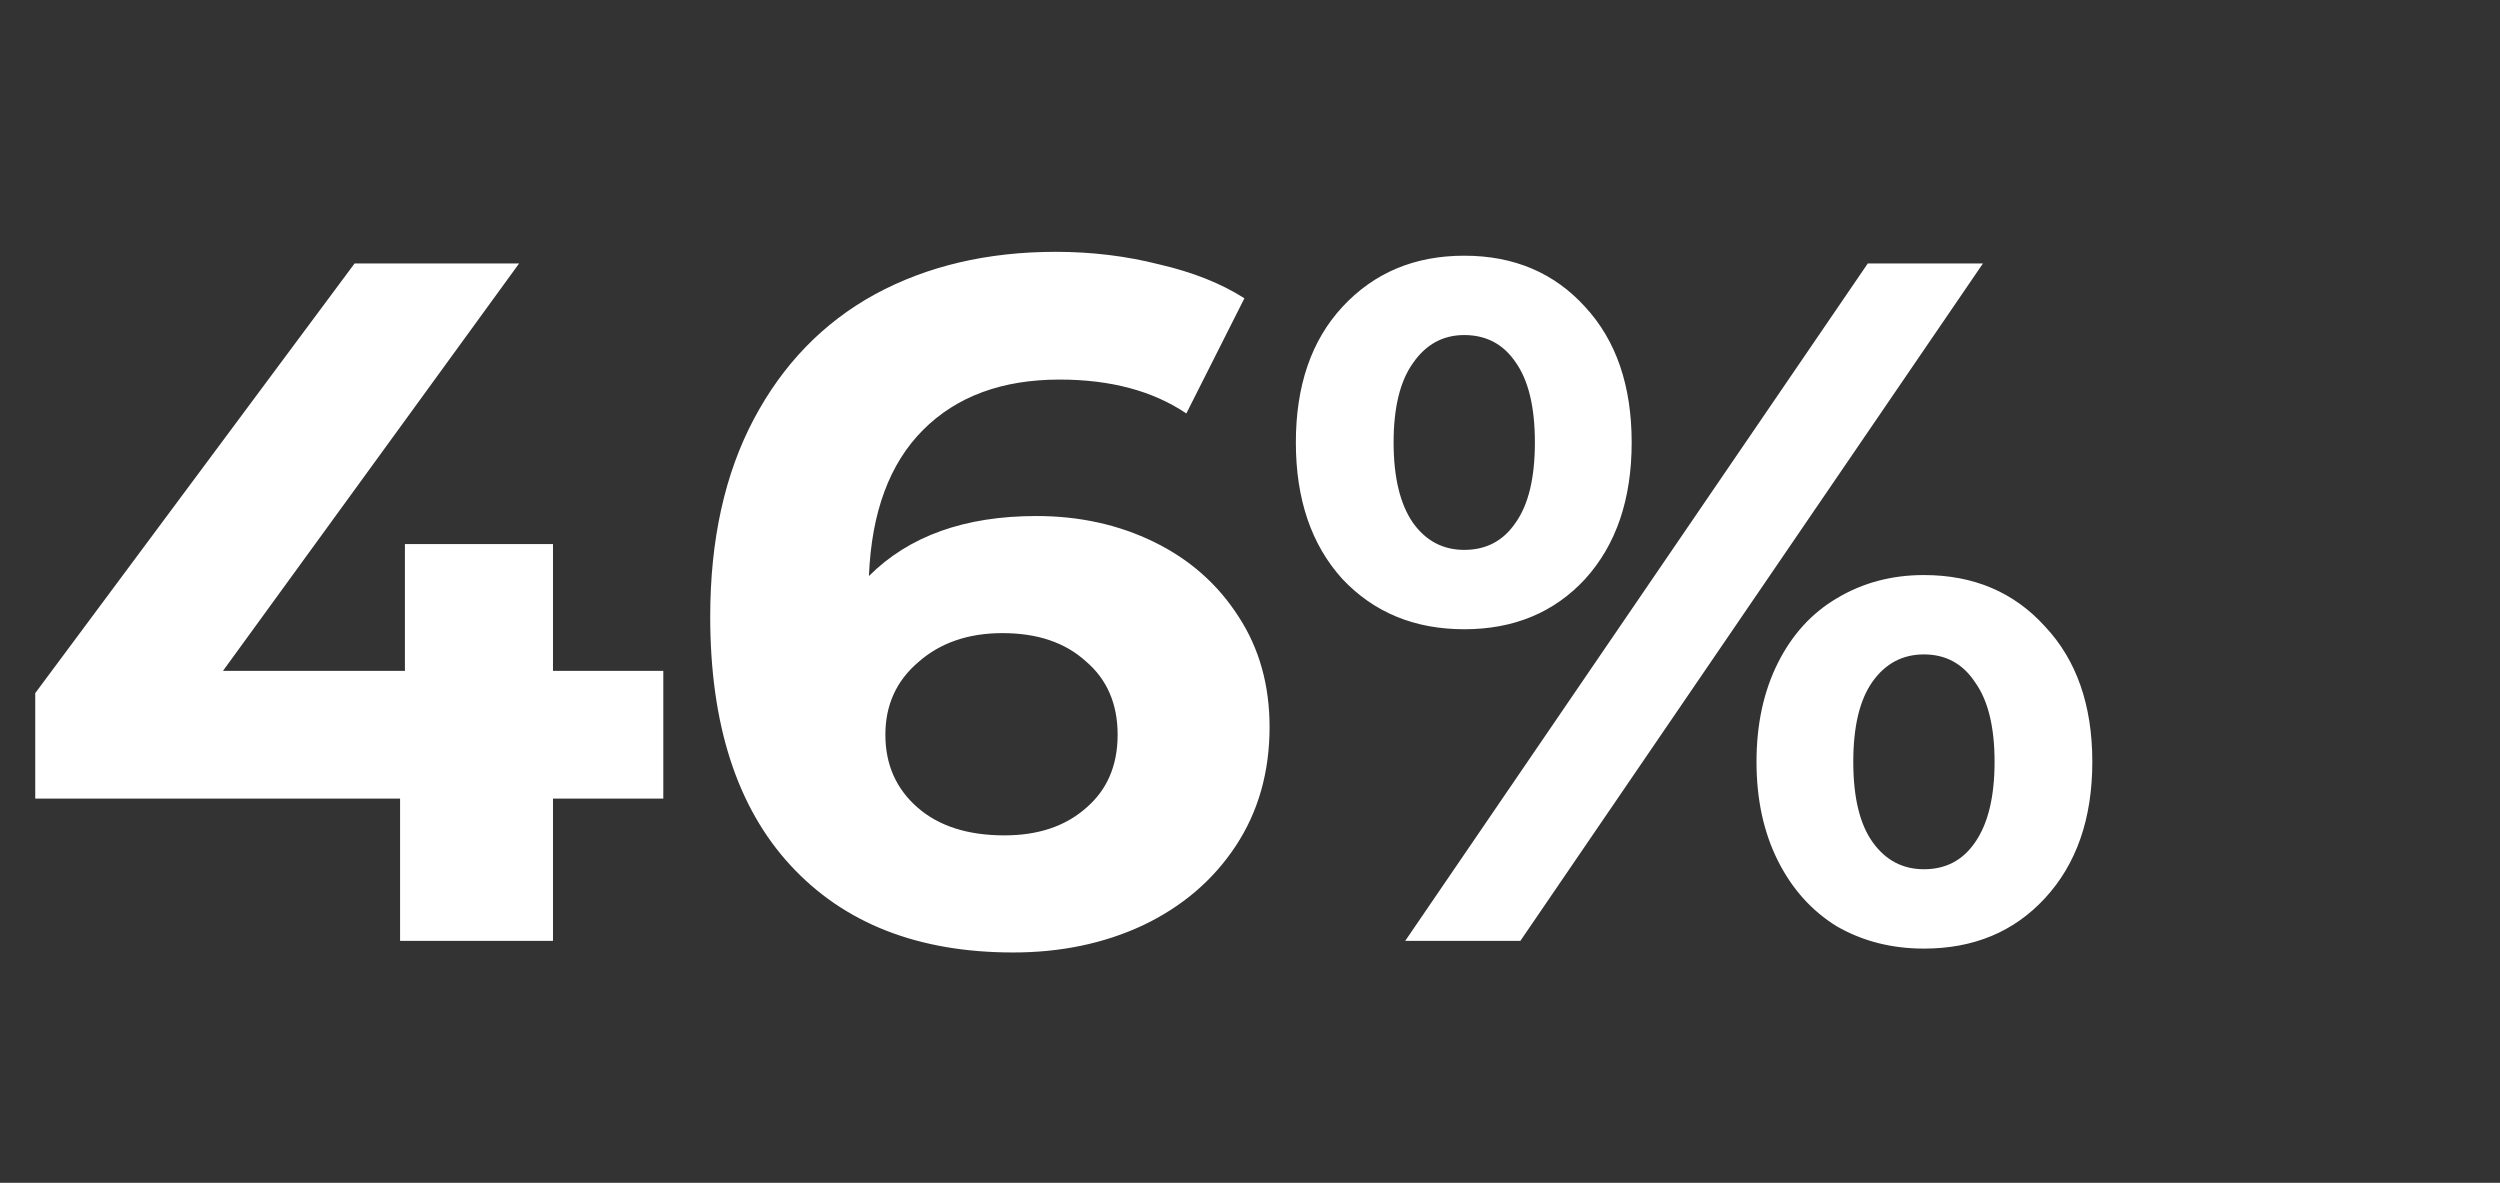 <svg width="93" height="44" viewBox="0 0 93 44" fill="none" xmlns="http://www.w3.org/2000/svg">
<rect x="0" y="0" width="93" height="44" fill="#333333" stroke="none"/>
<path d="M24.675 29.708H20.571V35H14.883V29.708H1.311V25.784L13.191 9.8H19.311L8.295 24.956H15.063V20.24H20.571V24.956H24.675V29.708ZM38.552 19.196C40.16 19.196 41.624 19.52 42.944 20.168C44.264 20.816 45.308 21.74 46.076 22.94C46.844 24.116 47.228 25.484 47.228 27.044C47.228 28.724 46.808 30.2 45.968 31.472C45.128 32.744 43.976 33.728 42.512 34.424C41.072 35.096 39.464 35.432 37.688 35.432C34.16 35.432 31.4 34.352 29.408 32.192C27.416 30.032 26.42 26.948 26.42 22.94C26.42 20.084 26.96 17.636 28.04 15.596C29.12 13.556 30.62 12.008 32.54 10.952C34.484 9.896 36.728 9.368 39.272 9.368C40.616 9.368 41.9 9.524 43.124 9.836C44.372 10.124 45.428 10.544 46.292 11.096L44.132 15.38C42.884 14.54 41.312 14.12 39.416 14.12C37.28 14.12 35.588 14.744 34.34 15.992C33.092 17.24 32.42 19.052 32.324 21.428C33.812 19.94 35.888 19.196 38.552 19.196ZM37.364 31.076C38.612 31.076 39.62 30.74 40.388 30.068C41.18 29.396 41.576 28.484 41.576 27.332C41.576 26.18 41.18 25.268 40.388 24.596C39.62 23.9 38.588 23.552 37.292 23.552C36.02 23.552 34.976 23.912 34.16 24.632C33.344 25.328 32.936 26.228 32.936 27.332C32.936 28.436 33.332 29.336 34.124 30.032C34.916 30.728 35.996 31.076 37.364 31.076ZM54.47 23.408C52.622 23.408 51.11 22.784 49.934 21.536C48.782 20.264 48.206 18.572 48.206 16.46C48.206 14.348 48.782 12.668 49.934 11.42C51.11 10.148 52.622 9.512 54.47 9.512C56.318 9.512 57.818 10.148 58.97 11.42C60.122 12.668 60.698 14.348 60.698 16.46C60.698 18.572 60.122 20.264 58.97 21.536C57.818 22.784 56.318 23.408 54.47 23.408ZM69.482 9.8H73.766L56.558 35H52.274L69.482 9.8ZM54.47 20.456C55.286 20.456 55.922 20.12 56.378 19.448C56.858 18.776 57.098 17.78 57.098 16.46C57.098 15.14 56.858 14.144 56.378 13.472C55.922 12.8 55.286 12.464 54.47 12.464C53.678 12.464 53.042 12.812 52.562 13.508C52.082 14.18 51.842 15.164 51.842 16.46C51.842 17.756 52.082 18.752 52.562 19.448C53.042 20.12 53.678 20.456 54.47 20.456ZM71.57 35.288C70.37 35.288 69.29 35.012 68.33 34.46C67.394 33.884 66.662 33.068 66.134 32.012C65.606 30.956 65.342 29.732 65.342 28.34C65.342 26.948 65.606 25.724 66.134 24.668C66.662 23.612 67.394 22.808 68.33 22.256C69.29 21.68 70.37 21.392 71.57 21.392C73.418 21.392 74.918 22.028 76.07 23.3C77.246 24.548 77.834 26.228 77.834 28.34C77.834 30.452 77.246 32.144 76.07 33.416C74.918 34.664 73.418 35.288 71.57 35.288ZM71.57 32.336C72.386 32.336 73.022 32 73.478 31.328C73.958 30.632 74.198 29.636 74.198 28.34C74.198 27.044 73.958 26.06 73.478 25.388C73.022 24.692 72.386 24.344 71.57 24.344C70.778 24.344 70.142 24.68 69.662 25.352C69.182 26.024 68.942 27.02 68.942 28.34C68.942 29.66 69.182 30.656 69.662 31.328C70.142 32 70.778 32.336 71.57 32.336Z" fill="white"/>
</svg>
